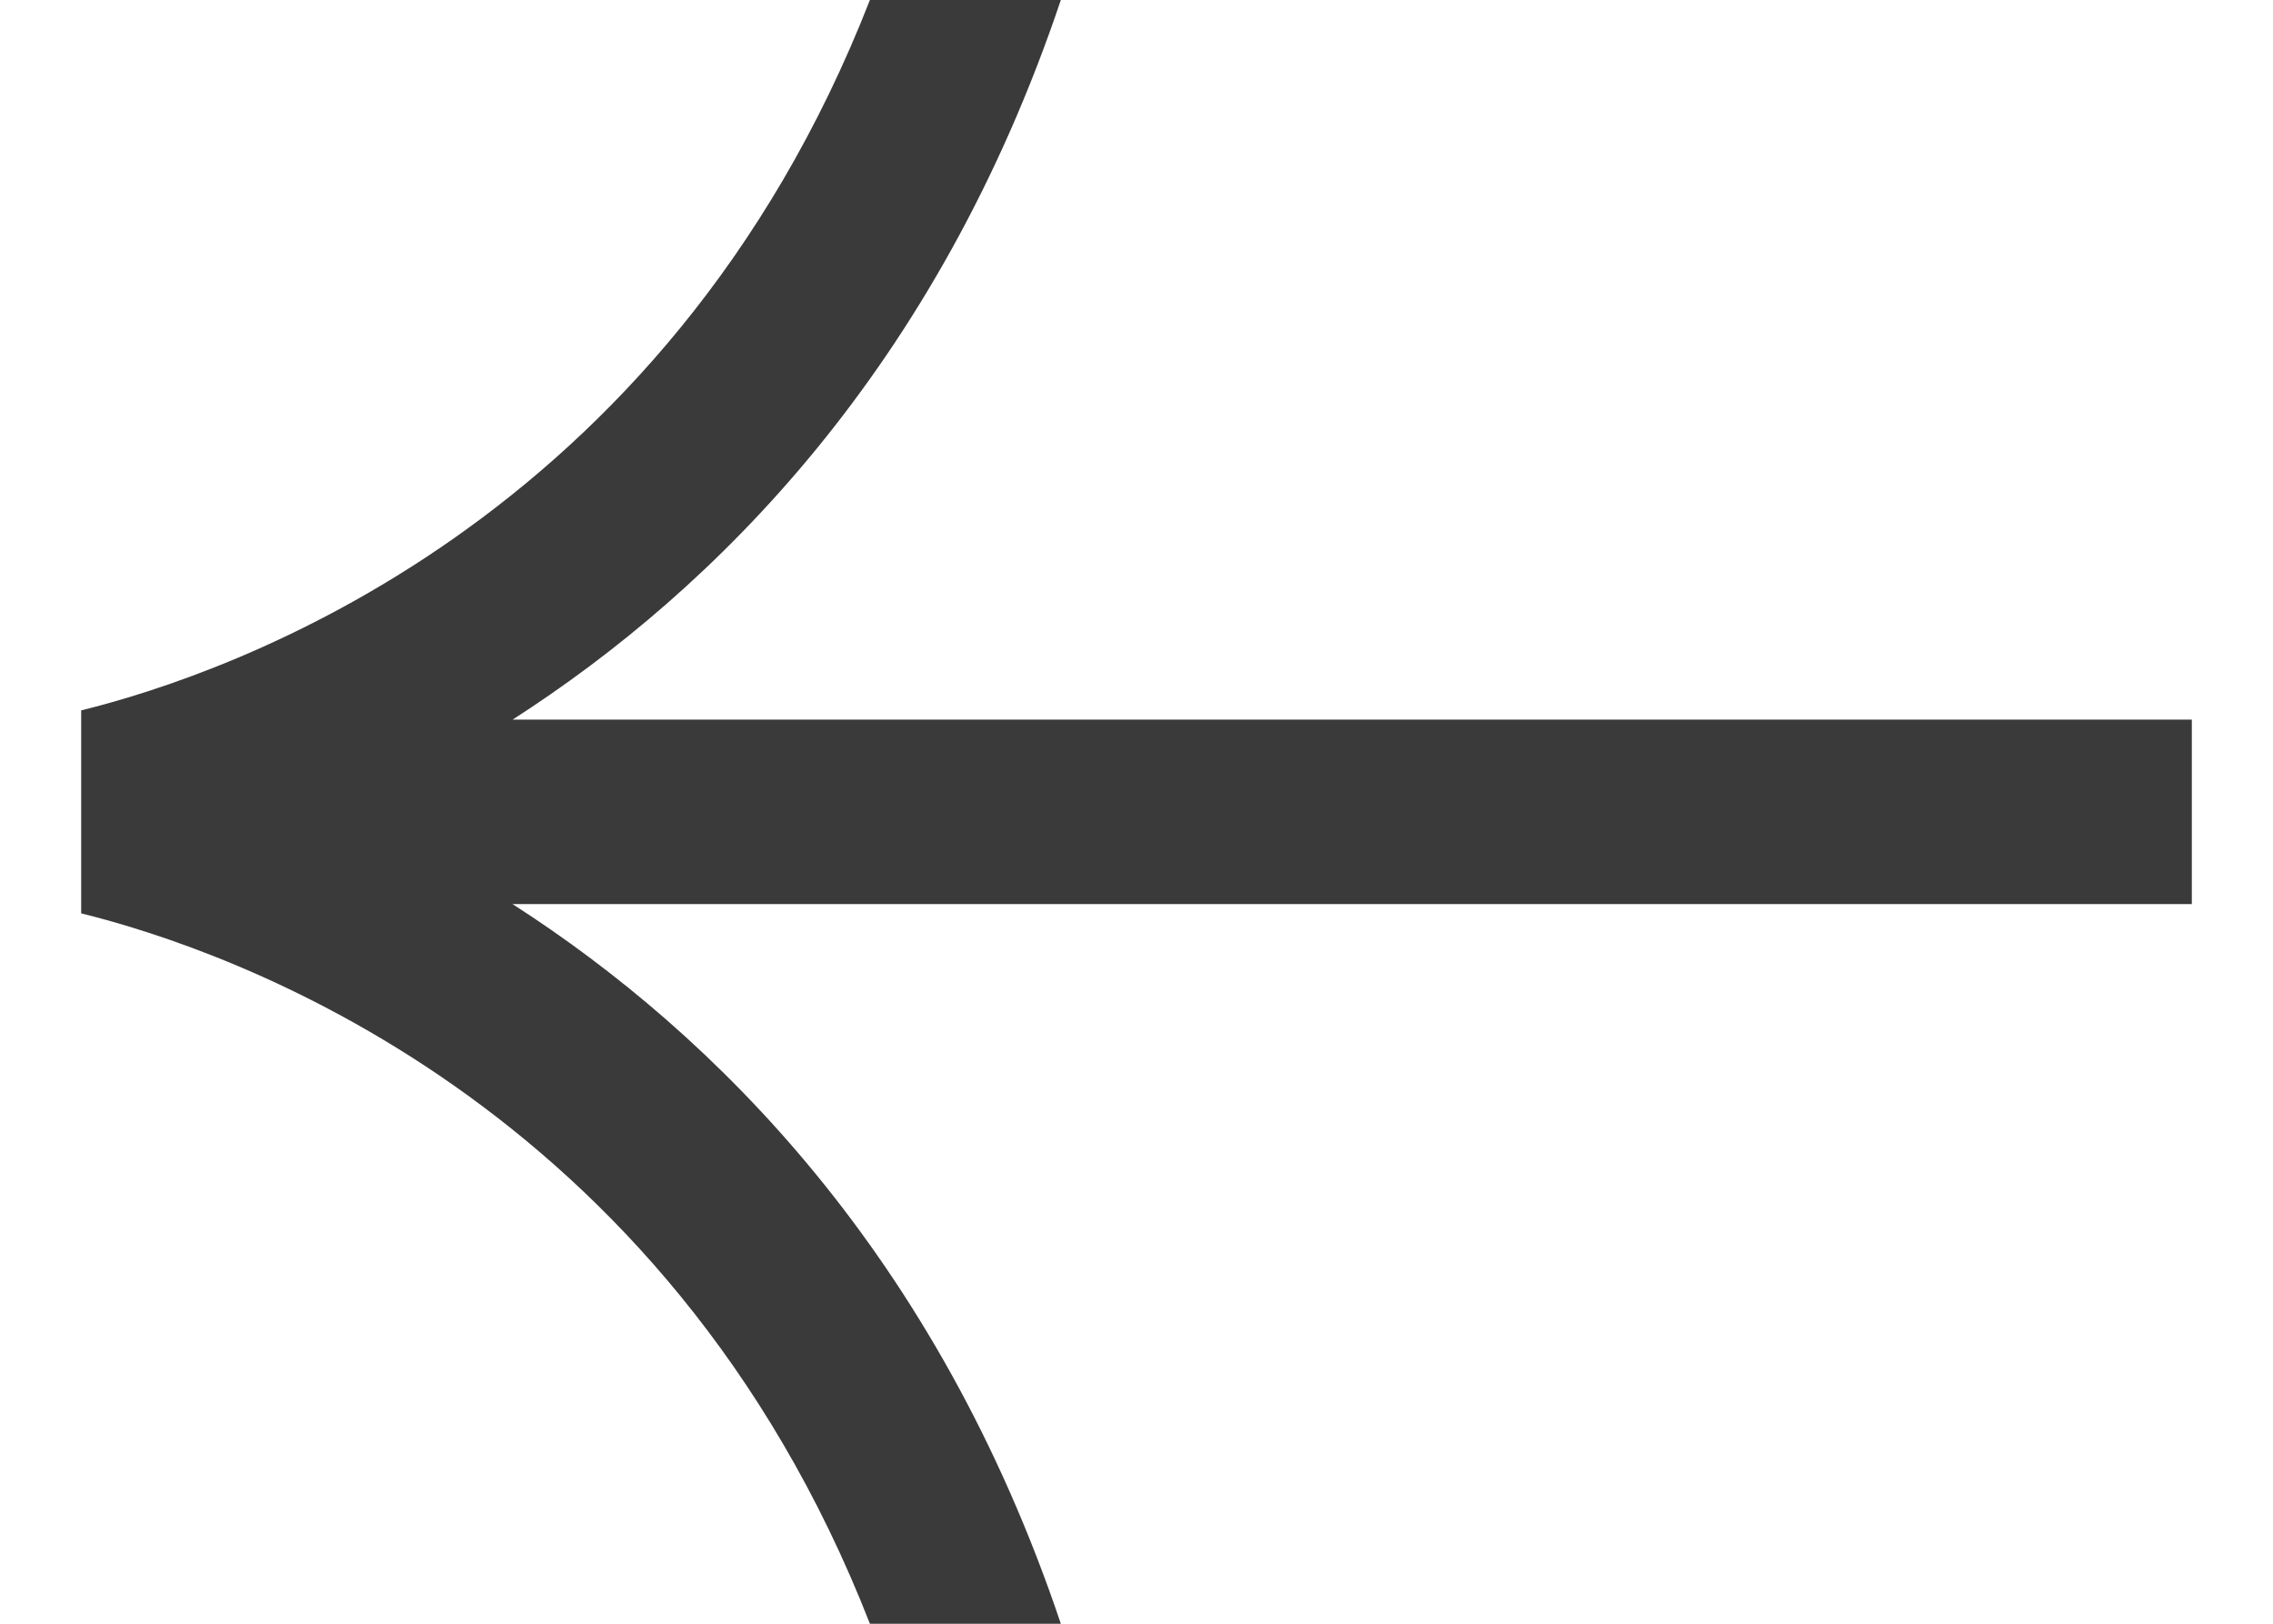 <svg width="14" height="10" viewBox="0 0 14 10" fill="none" xmlns="http://www.w3.org/2000/svg">
<path d="M0.5 5.625C1.406 5.849 4.095 6.769 5.358 10L6.534 10C5.771 7.734 4.41 6.373 3.157 5.568L13.5 5.568L13.5 4.432L3.157 4.432C4.41 3.627 5.771 2.267 6.534 6.08984e-07L5.358 7.11806e-07C4.095 3.232 1.405 4.152 0.5 4.375L0.5 5.625Z" fill="#3A3A3A"/>
</svg>
